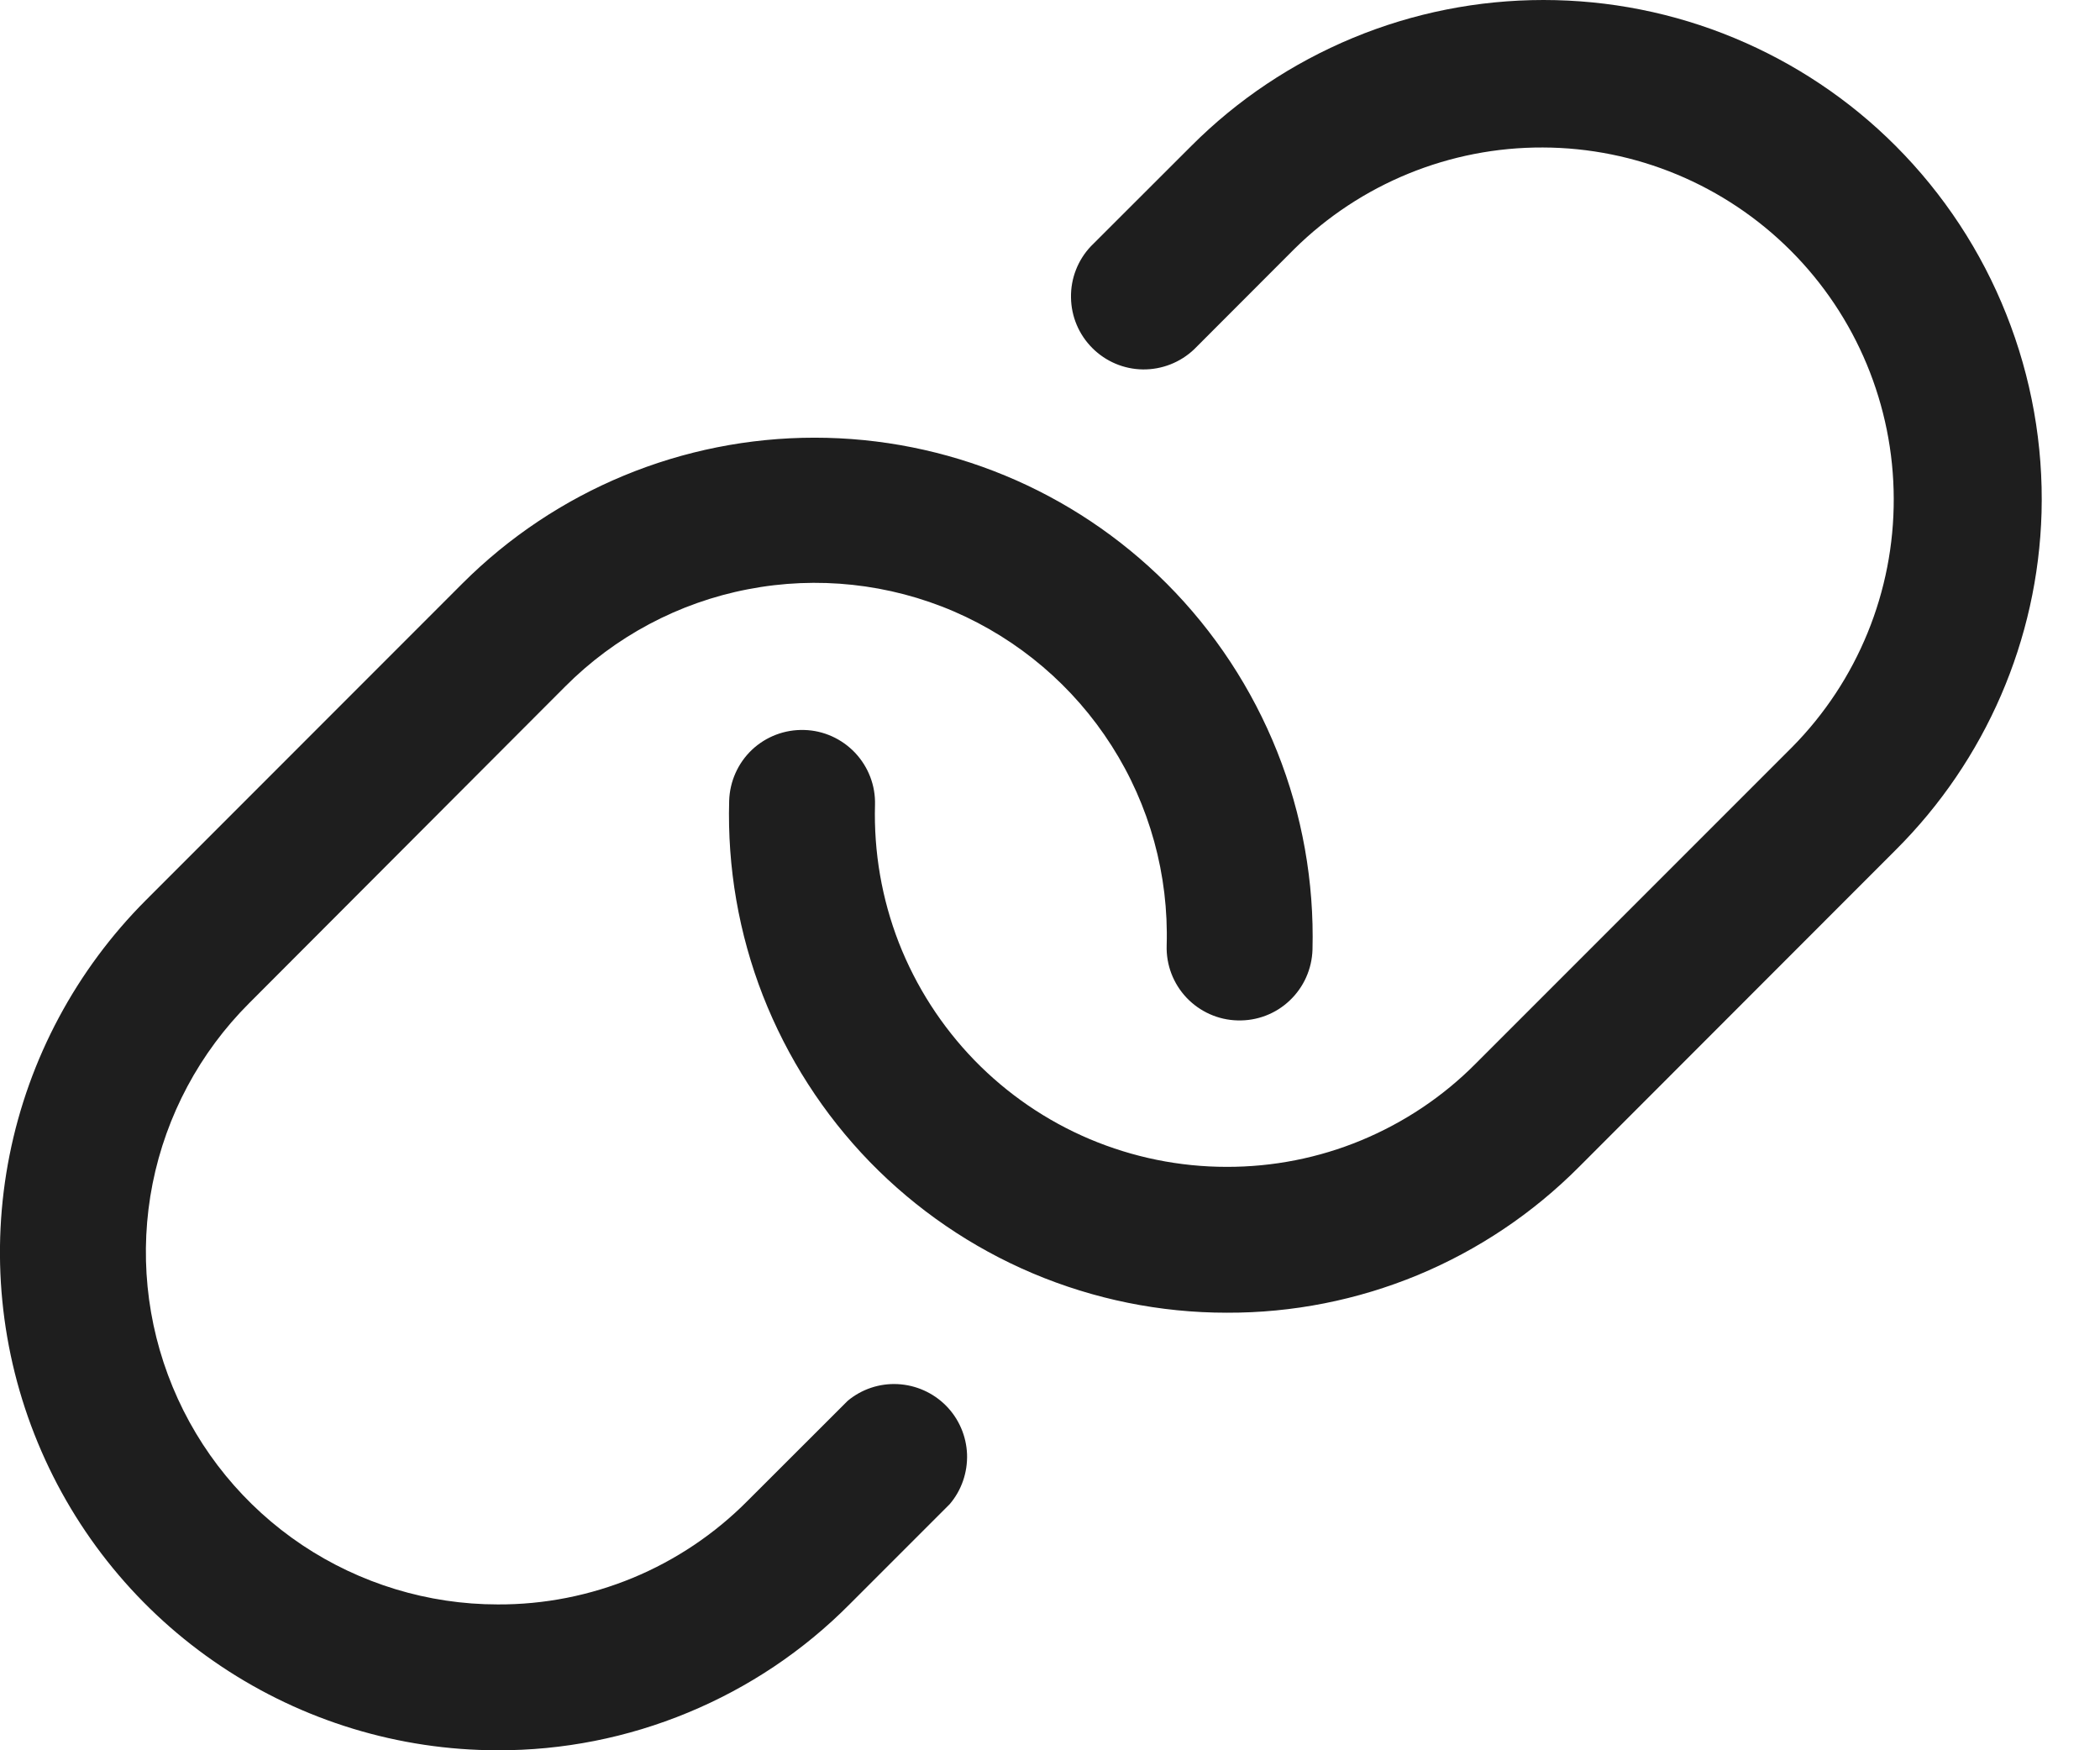 <svg width="18" height="15" viewBox="0 0 18 15" fill="none" xmlns="http://www.w3.org/2000/svg">
<path d="M17.499 4.394C17.468 5.482 17.02 6.516 16.249 7.284L13.535 10C13.139 10.398 12.669 10.713 12.151 10.928C11.633 11.142 11.078 11.252 10.517 11.25H10.513C9.943 11.25 9.378 11.135 8.853 10.913C8.328 10.691 7.853 10.366 7.455 9.957C7.058 9.548 6.747 9.063 6.539 8.532C6.332 8.001 6.234 7.433 6.25 6.863C6.255 6.697 6.325 6.54 6.445 6.426C6.566 6.312 6.727 6.251 6.893 6.256C7.058 6.26 7.215 6.331 7.329 6.451C7.443 6.572 7.505 6.732 7.5 6.898C7.489 7.301 7.558 7.702 7.704 8.078C7.851 8.454 8.071 8.796 8.352 9.086C8.633 9.375 8.969 9.605 9.34 9.762C9.712 9.919 10.111 10 10.514 10C10.91 10.001 11.303 9.924 11.669 9.772C12.035 9.62 12.368 9.398 12.647 9.117L15.362 6.402C15.922 5.835 16.235 5.069 16.232 4.272C16.23 3.475 15.912 2.711 15.349 2.148C14.785 1.584 14.021 1.266 13.224 1.264C12.427 1.261 11.661 1.574 11.094 2.134L10.235 2.994C10.117 3.106 9.959 3.168 9.796 3.166C9.633 3.164 9.478 3.098 9.363 2.983C9.247 2.867 9.182 2.712 9.18 2.549C9.177 2.386 9.239 2.228 9.351 2.11L10.211 1.251C10.607 0.854 11.078 0.54 11.596 0.325C12.114 0.11 12.669 0 13.23 0C13.791 0 14.346 0.11 14.864 0.325C15.382 0.54 15.853 0.854 16.249 1.251C16.66 1.663 16.983 2.154 17.197 2.694C17.412 3.234 17.515 3.812 17.499 4.394ZM7.266 12.005L6.406 12.864C6.126 13.146 5.792 13.37 5.425 13.522C5.058 13.674 4.663 13.752 4.266 13.75C3.669 13.75 3.086 13.572 2.59 13.241C2.094 12.909 1.708 12.438 1.48 11.886C1.252 11.335 1.192 10.729 1.308 10.143C1.425 9.558 1.712 9.021 2.134 8.599L4.844 5.884C5.271 5.455 5.817 5.164 6.411 5.05C7.005 4.935 7.62 5.001 8.176 5.24C8.732 5.48 9.203 5.881 9.528 6.391C9.854 6.901 10.018 7.498 10 8.103C9.995 8.269 10.056 8.429 10.17 8.55C10.284 8.67 10.441 8.741 10.607 8.745C10.773 8.75 10.934 8.689 11.054 8.575C11.175 8.461 11.245 8.304 11.25 8.138C11.265 7.558 11.162 6.98 10.947 6.441C10.732 5.902 10.41 5.412 10 5.001C9.199 4.2 8.114 3.751 6.982 3.751C5.85 3.751 4.764 4.2 3.963 5.001L1.25 7.715C0.654 8.312 0.247 9.072 0.082 9.899C-0.083 10.726 0.001 11.584 0.324 12.364C0.646 13.143 1.192 13.81 1.894 14.279C2.595 14.748 3.419 14.999 4.263 15C4.823 15.002 5.379 14.892 5.897 14.677C6.415 14.463 6.886 14.148 7.281 13.75L8.14 12.891C8.242 12.772 8.294 12.619 8.289 12.463C8.283 12.307 8.219 12.158 8.109 12.047C7.999 11.936 7.851 11.87 7.695 11.862C7.539 11.854 7.386 11.905 7.266 12.005Z" fill="#1E1E1E"/>
</svg>

